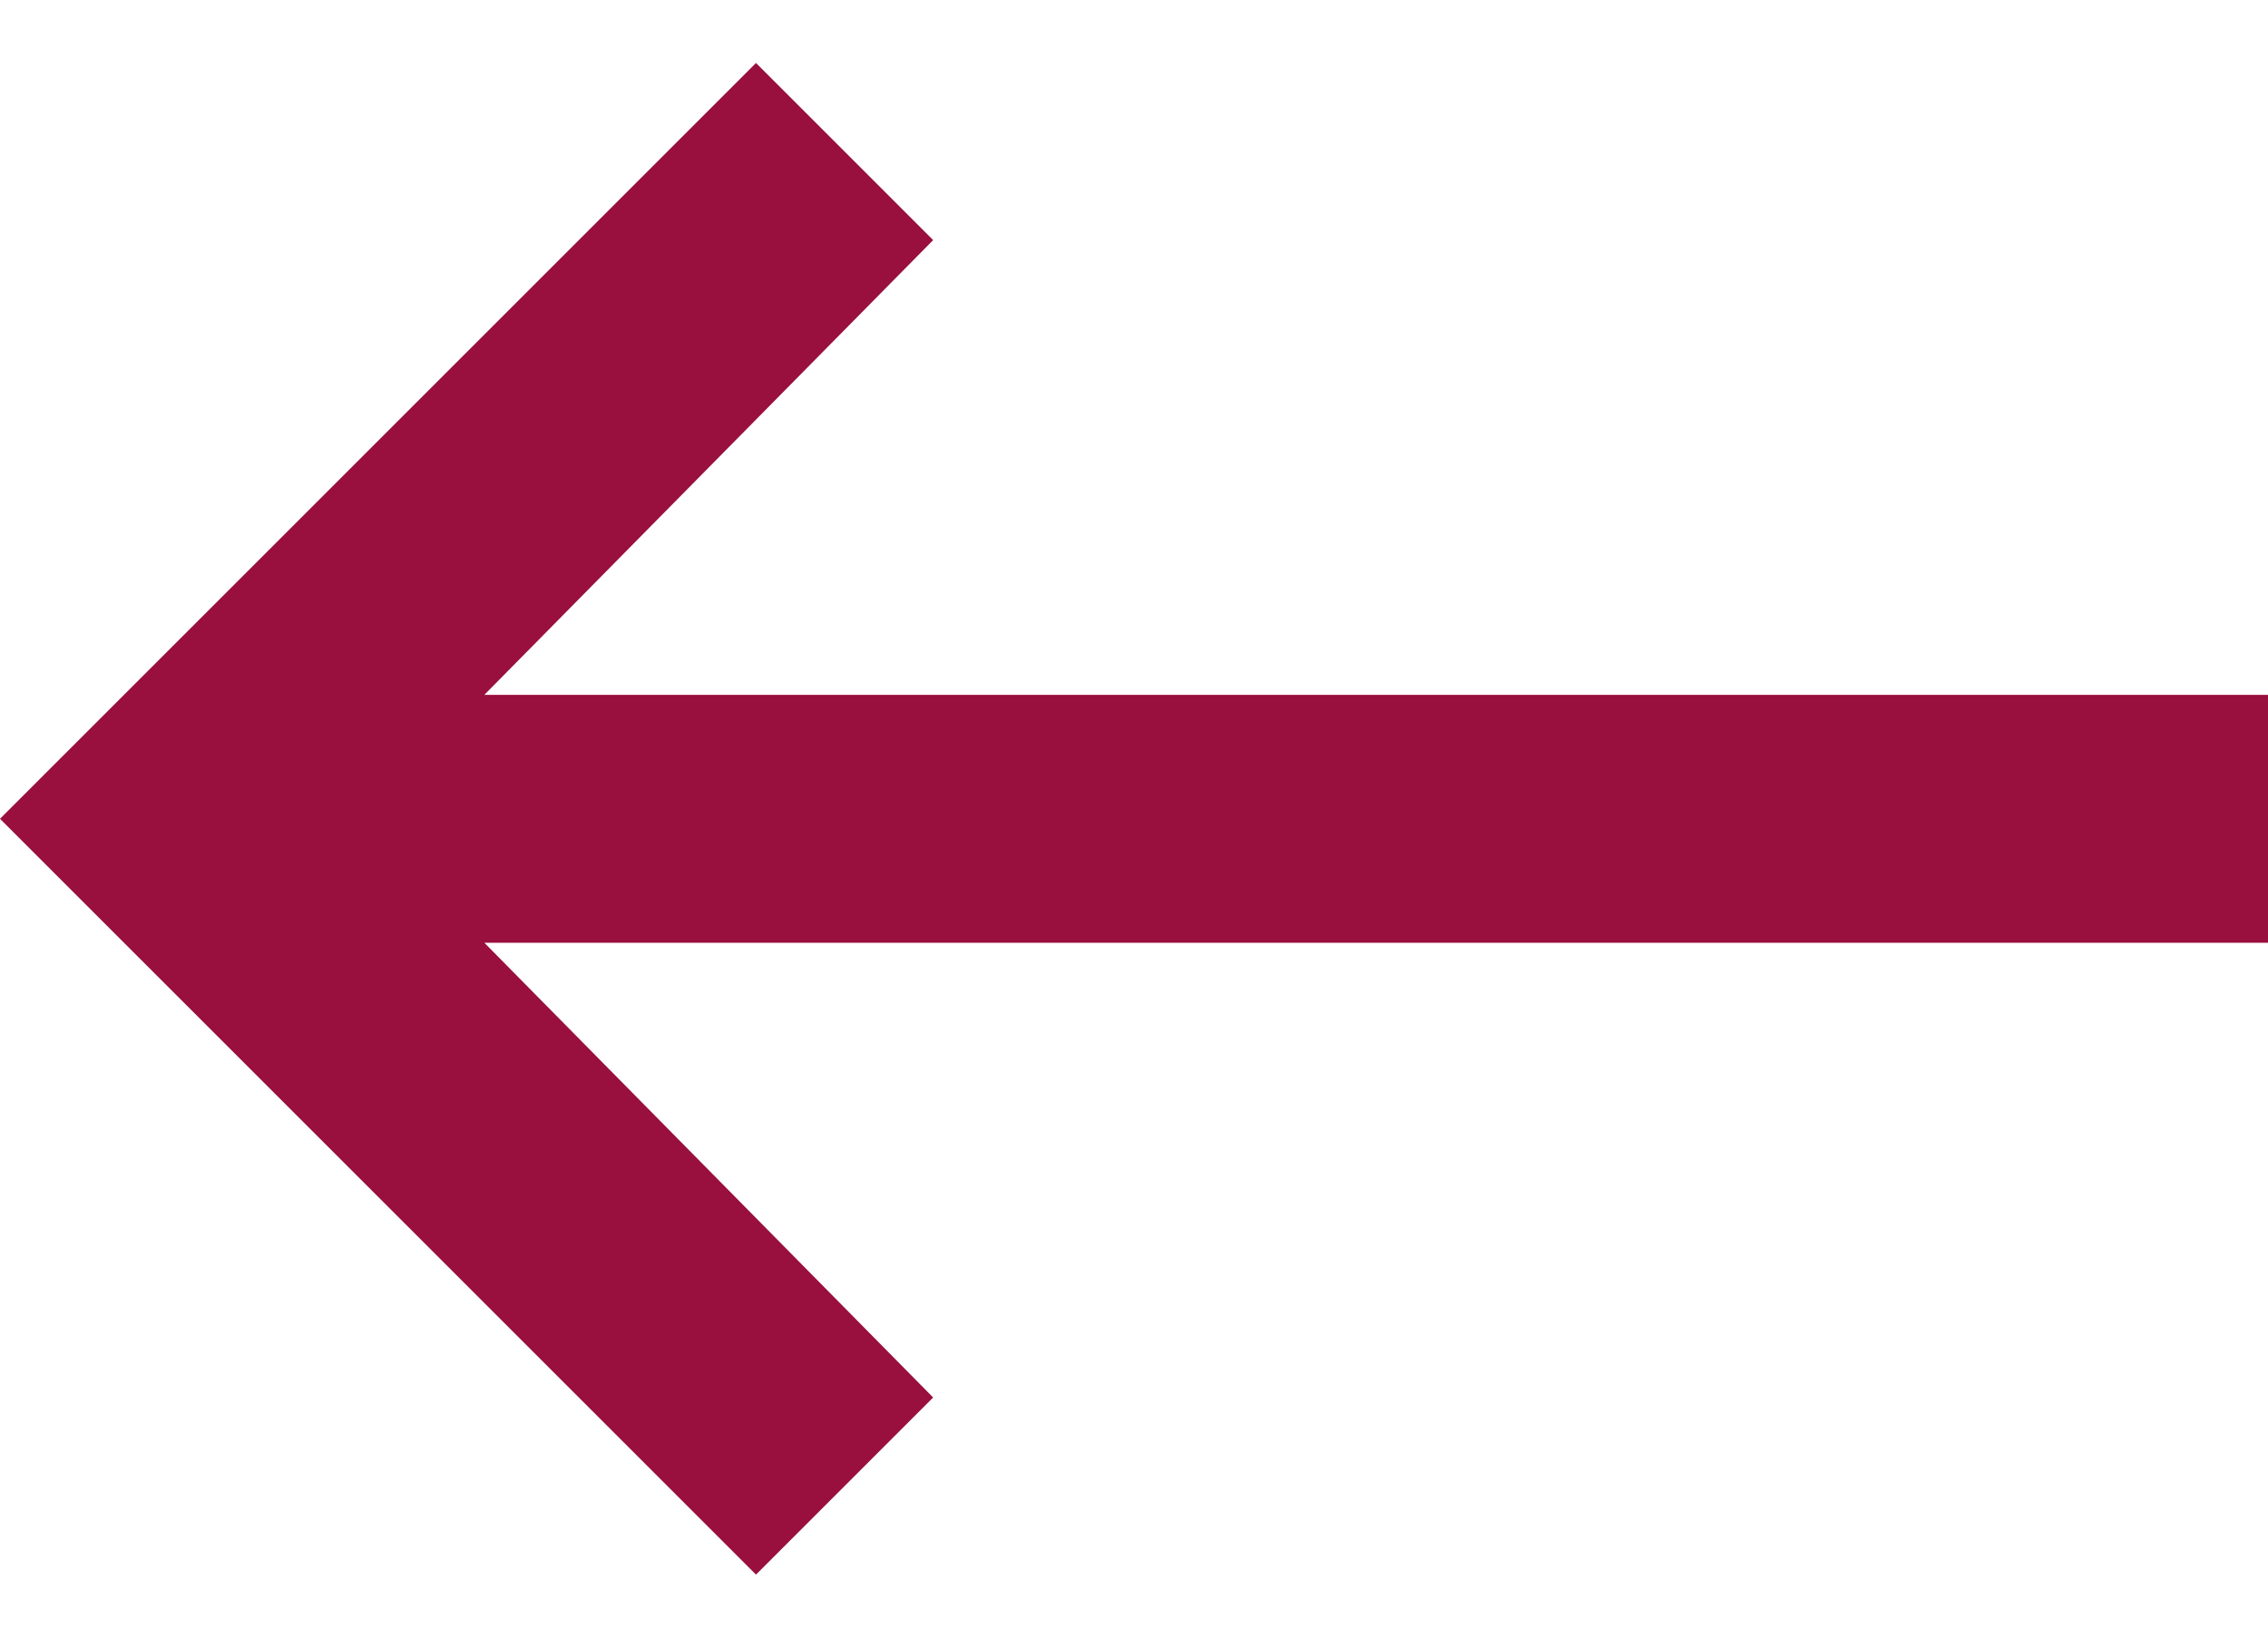<svg width="18" height="13" viewBox="0 0 18 13" fill="none" xmlns="http://www.w3.org/2000/svg">
<path d="M18 5.516V7.484H3.844L7.406 11.094L6 12.5L0 6.5L6 0.5L7.406 1.906L3.844 5.516H18Z" fill="#990F3D"/>
</svg>
